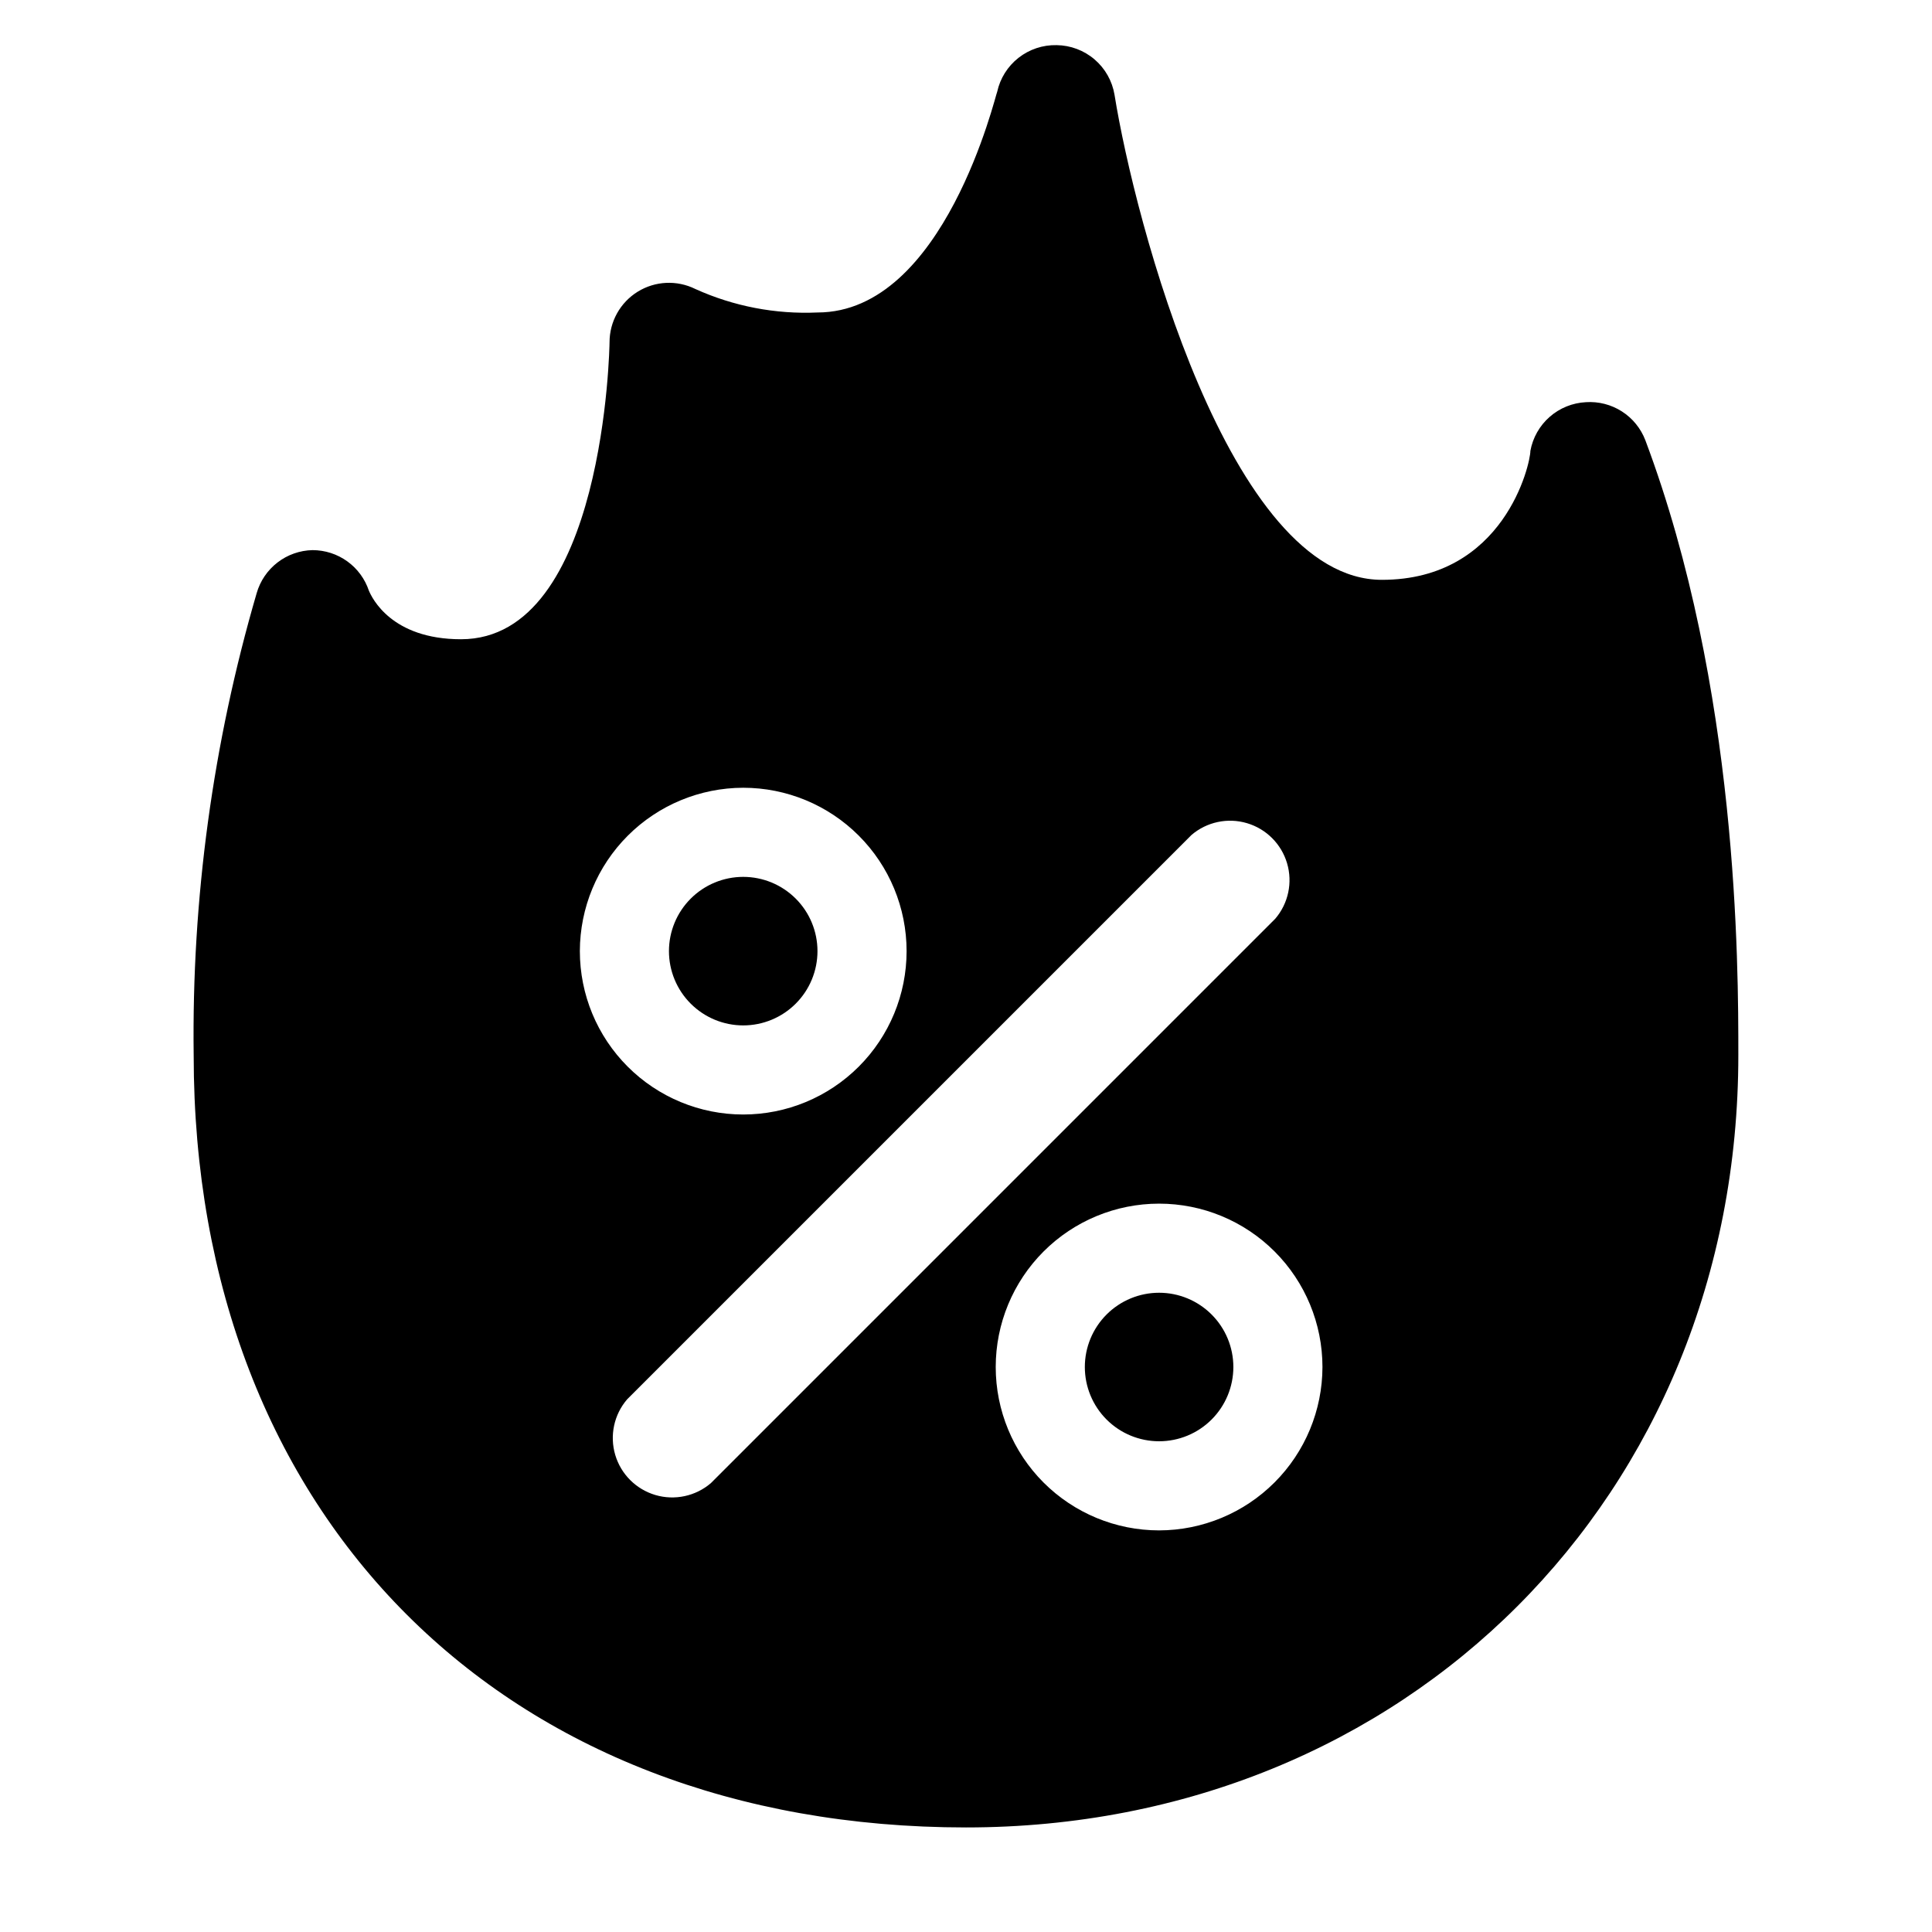 <?xml version="1.0" encoding="UTF-8"?>
<!-- Uploaded to: SVG Repo, www.svgrepo.com, Generator: SVG Repo Mixer Tools -->
<svg fill="#000000" width="800px" height="800px" version="1.1" viewBox="144 144 512 512" xmlns="http://www.w3.org/2000/svg">
 <path d="m340.96 376.38c-5.219 0-10.223 2.074-13.914 5.766-3.691 3.688-5.766 8.695-5.766 13.914s2.074 10.227 5.766 13.914c3.691 3.691 8.695 5.766 13.914 5.766 5.223 0 10.227-2.074 13.918-5.766 3.691-3.688 5.762-8.695 5.762-13.914s-2.07-10.227-5.762-13.914c-3.691-3.691-8.695-5.766-13.918-5.766zm0 0c-5.219 0-10.223 2.074-13.914 5.766-3.691 3.688-5.766 8.695-5.766 13.914s2.074 10.227 5.766 13.914c3.691 3.691 8.695 5.766 13.914 5.766 5.223 0 10.227-2.074 13.918-5.766 3.691-3.688 5.762-8.695 5.762-13.914s-2.07-10.227-5.762-13.914c-3.691-3.691-8.695-5.766-13.918-5.766zm239.07-115.72c-1.203-3.141-3.383-5.816-6.215-7.629-2.832-1.812-6.172-2.672-9.527-2.449-3.551 0.176-6.941 1.547-9.613 3.891s-4.473 5.523-5.109 9.02c0 3.465-6.926 34.168-39.359 34.168-40.461 0-65.496-95.172-70.848-128.55-0.609-3.644-2.481-6.961-5.289-9.363-2.805-2.402-6.367-3.742-10.062-3.785-3.648-0.086-7.215 1.102-10.09 3.356-2.871 2.254-4.871 5.438-5.652 9.004-0.395 0.551-13.934 58.488-47.629 58.488-11.121 0.5-22.207-1.629-32.352-6.219-4.879-2.422-10.664-2.152-15.297 0.715-4.633 2.871-7.449 7.93-7.453 13.379 0 0.789-1.258 78.719-39.359 78.719-18.5 0-23.617-11.02-24.402-12.832h-0.004c-1.043-3.141-3.047-5.875-5.734-7.809-2.684-1.938-5.91-2.977-9.223-2.977-3.359 0.074-6.613 1.219-9.273 3.273-2.664 2.055-4.602 4.91-5.523 8.141-11.609 39.75-17.23 81.008-16.691 122.41 0 122.41 82.266 204.68 204.68 204.68 116.66 0 204.67-88.008 204.67-204.67 0-24.09 0-97.301-24.641-162.95zm-239.07 92.102c11.484 0 22.496 4.562 30.617 12.684 8.117 8.117 12.68 19.129 12.68 30.613s-4.562 22.496-12.68 30.613c-8.121 8.121-19.133 12.684-30.617 12.684-11.48 0-22.492-4.562-30.613-12.684-8.121-8.117-12.68-19.129-12.68-30.613 0.02-11.477 4.586-22.477 12.703-30.594 8.113-8.113 19.113-12.68 30.59-12.703zm-8.578 184.29c-4.055 3.469-9.59 4.652-14.707 3.141-5.117-1.516-9.121-5.516-10.633-10.633-1.512-5.117-0.332-10.652 3.141-14.707l149.57-149.57h-0.004c4.055-3.469 9.59-4.652 14.707-3.137 5.117 1.512 9.121 5.516 10.633 10.633 1.512 5.117 0.332 10.652-3.141 14.703zm118.79 12.516c-11.484 0-22.496-4.562-30.617-12.68-8.117-8.121-12.68-19.133-12.68-30.617 0-11.48 4.562-22.492 12.68-30.613 8.121-8.121 19.133-12.68 30.617-12.68 11.48 0 22.492 4.559 30.613 12.68s12.68 19.133 12.68 30.613c-0.02 11.477-4.586 22.477-12.703 30.594-8.113 8.113-19.113 12.684-30.59 12.703zm0-62.977c-5.223 0-10.227 2.074-13.918 5.766-3.691 3.691-5.762 8.695-5.762 13.914 0 5.223 2.07 10.227 5.762 13.918s8.695 5.762 13.918 5.762c5.219 0 10.223-2.07 13.914-5.762 3.691-3.691 5.766-8.695 5.766-13.918 0-5.219-2.074-10.223-5.766-13.914-3.691-3.691-8.695-5.766-13.914-5.766zm-110.21-70.848h-0.004c5.223 0 10.227-2.074 13.918-5.766 3.691-3.688 5.762-8.695 5.762-13.914s-2.07-10.227-5.762-13.914c-3.691-3.691-8.695-5.766-13.918-5.766-5.219 0-10.223 2.074-13.914 5.766-3.691 3.688-5.766 8.695-5.766 13.914s2.074 10.227 5.766 13.914c3.691 3.691 8.695 5.766 13.914 5.766z"/>
</svg>